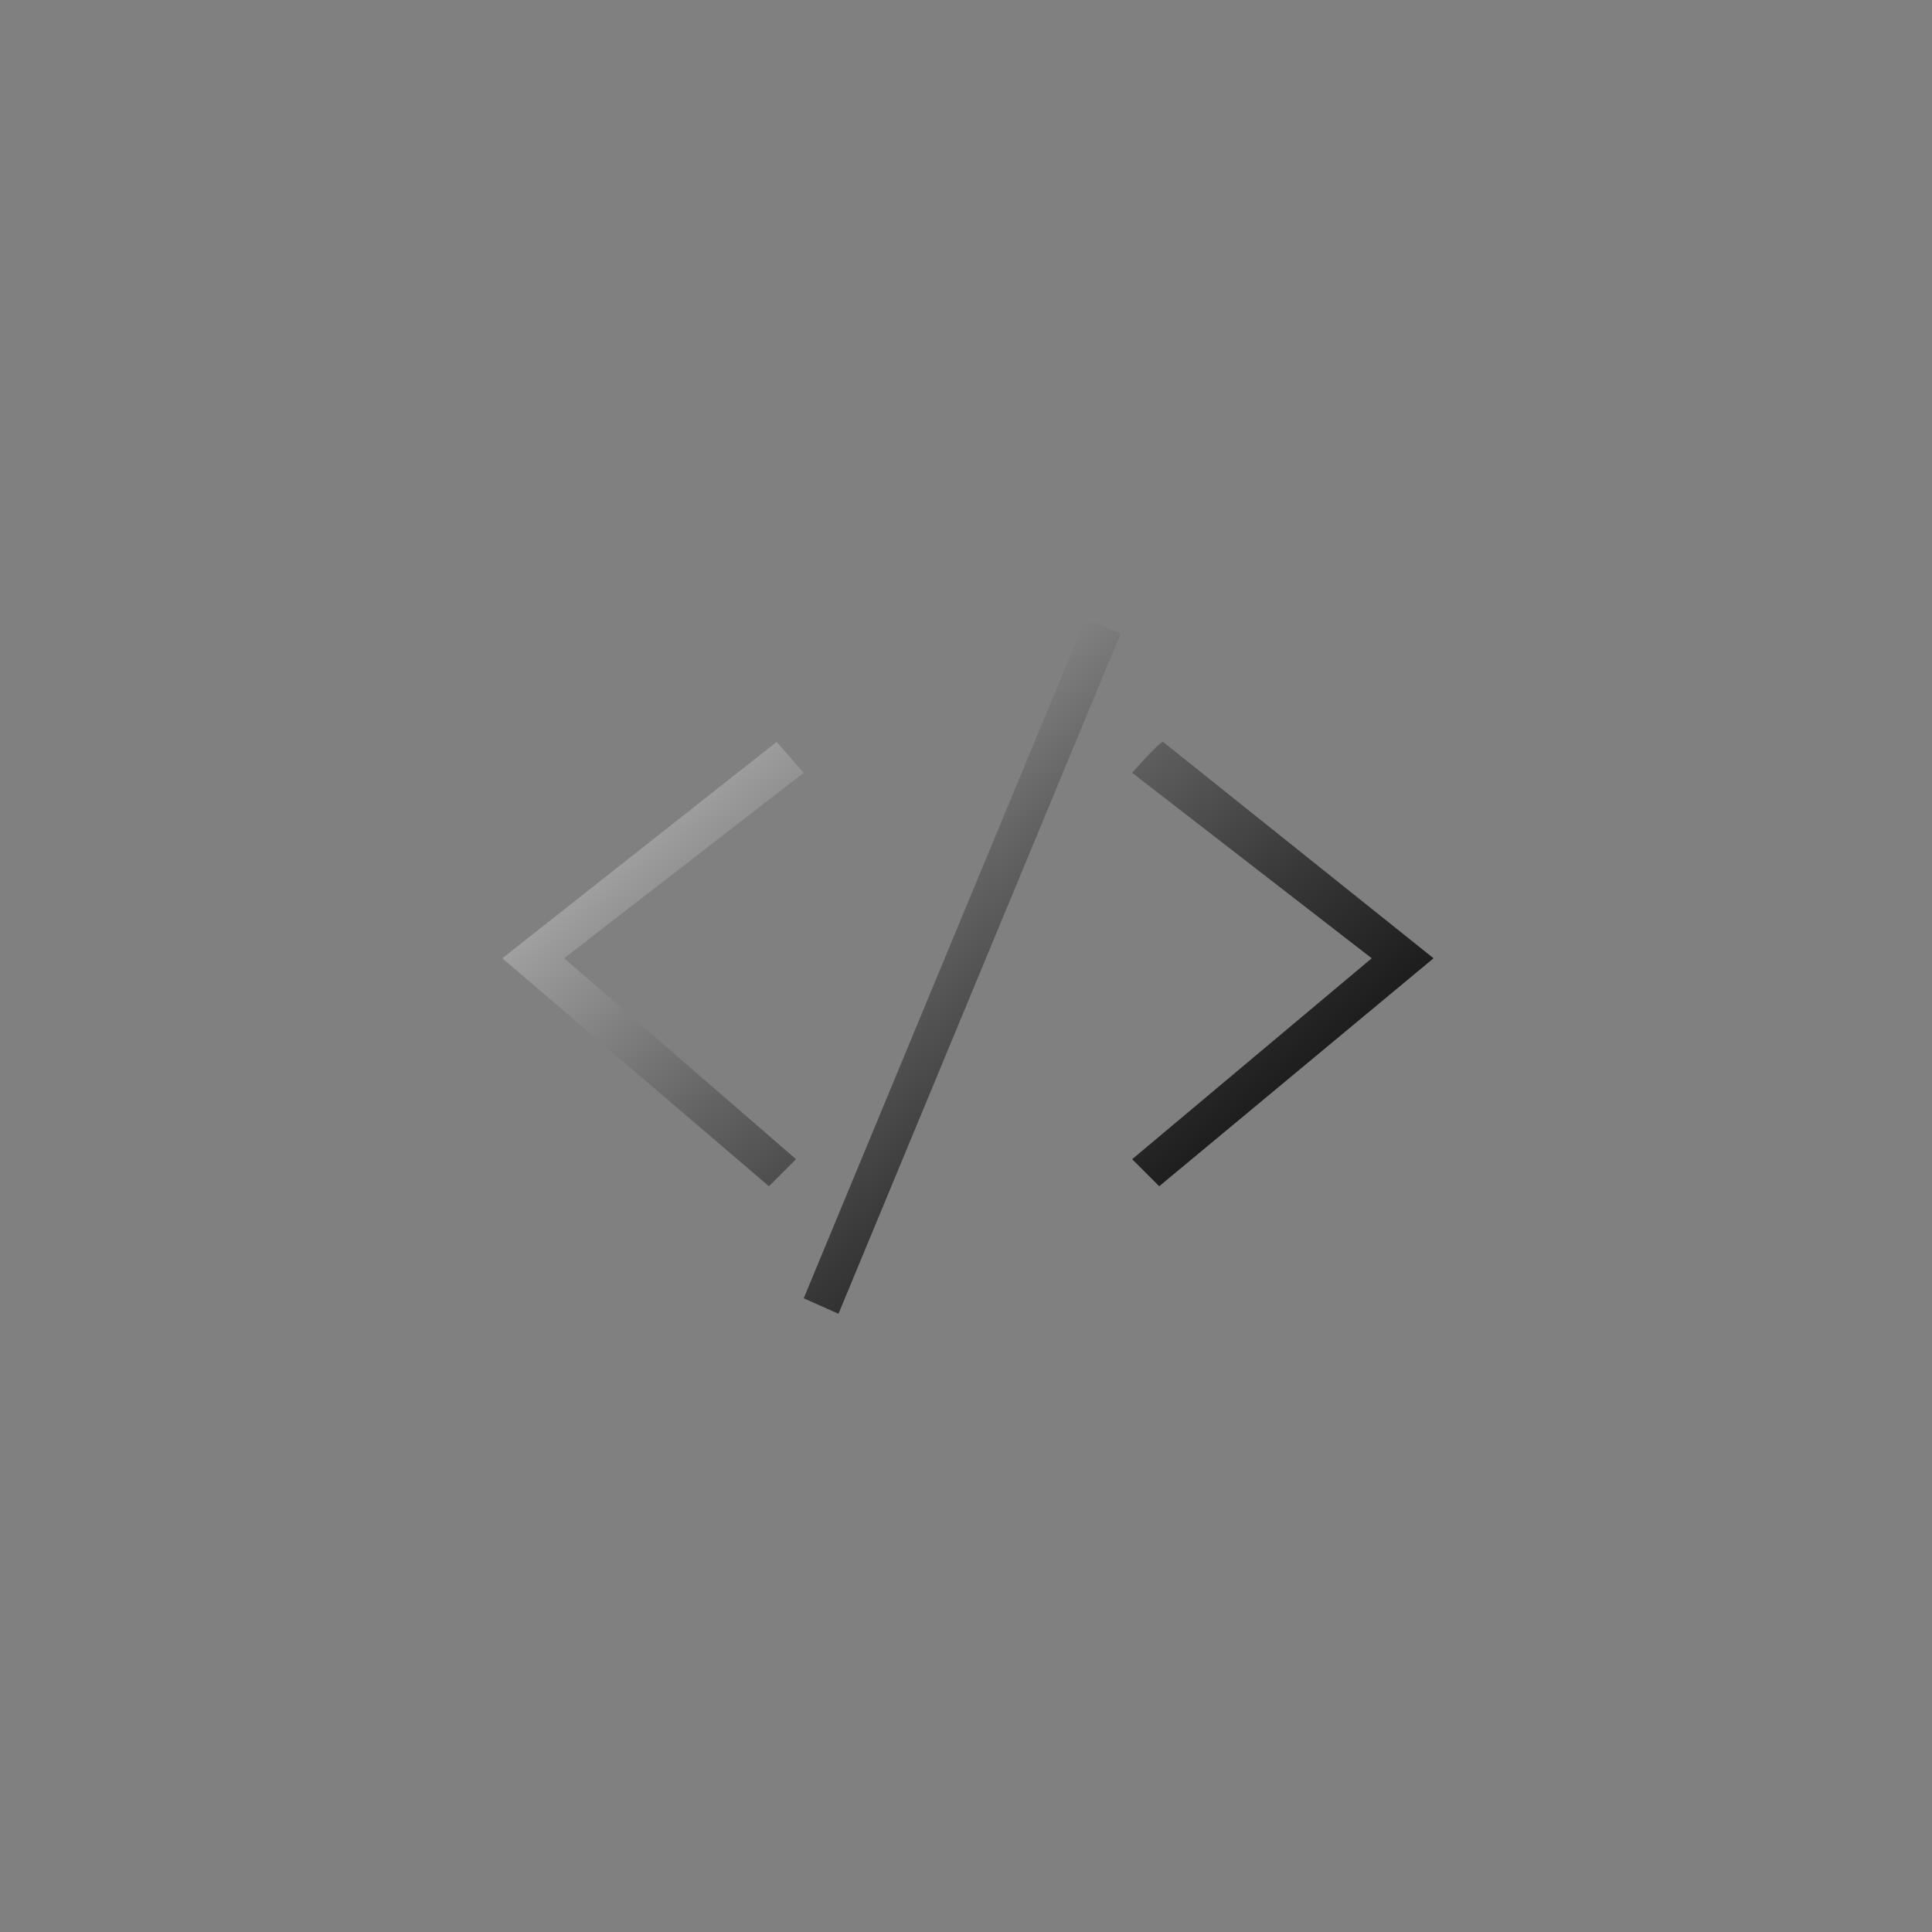 <?xml version="1.0" encoding="utf-8"?>
<!-- Generator: Adobe Illustrator 25.2.1, SVG Export Plug-In . SVG Version: 6.00 Build 0)  -->
<svg version="1.1" id="Ebene_1" xmlns="http://www.w3.org/2000/svg" xmlns:xlink="http://www.w3.org/1999/xlink" x="0px" y="0px"
	 viewBox="0 0 50 50" style="enable-background:new 0 0 50 50;" xml:space="preserve">
<rect x="0" y="0" width="50" height="50" fill="#808080" stroke="none"/>
<style type="text/css">
	.st0{fill-rule:evenodd;clip-rule:evenodd;fill:url(#SVGID_1_);}
</style>
<linearGradient id="SVGID_1_" gradientUnits="userSpaceOnUse" x1="14.307" y1="12.478" x2="35.109" y2="36.498">
	<stop  offset="0" style="stop-color:#FFFFFF"/>
	<stop  offset="9.391528e-02" style="stop-color:#DCDCDC"/>
	<stop  offset="0.285" style="stop-color:#9A9A9A"/>
	<stop  offset="0.466" style="stop-color:#636363"/>
	<stop  offset="0.634" style="stop-color:#383838"/>
	<stop  offset="0.783" style="stop-color:#191919"/>
	<stop  offset="0.911" style="stop-color:#070707"/>
	<stop  offset="1" style="stop-color:#000000"/>
</linearGradient>
<path class="st0" d="M29,16.4L28.1,16l-7.3,17.6l0.9,0.4C21.7,34,29,16.4,29,16.4z M29.3,20l6.2,4.8L29.3,30l0.7,0.7l7.1-5.9l-7-5.6
	C30,19.2,29.3,20,29.3,20z M20.8,20l-6.2,4.8l6,5.2l-0.7,0.7L13,24.8l7.1-5.6C20.1,19.2,20.8,20,20.8,20z"/>
</svg>
